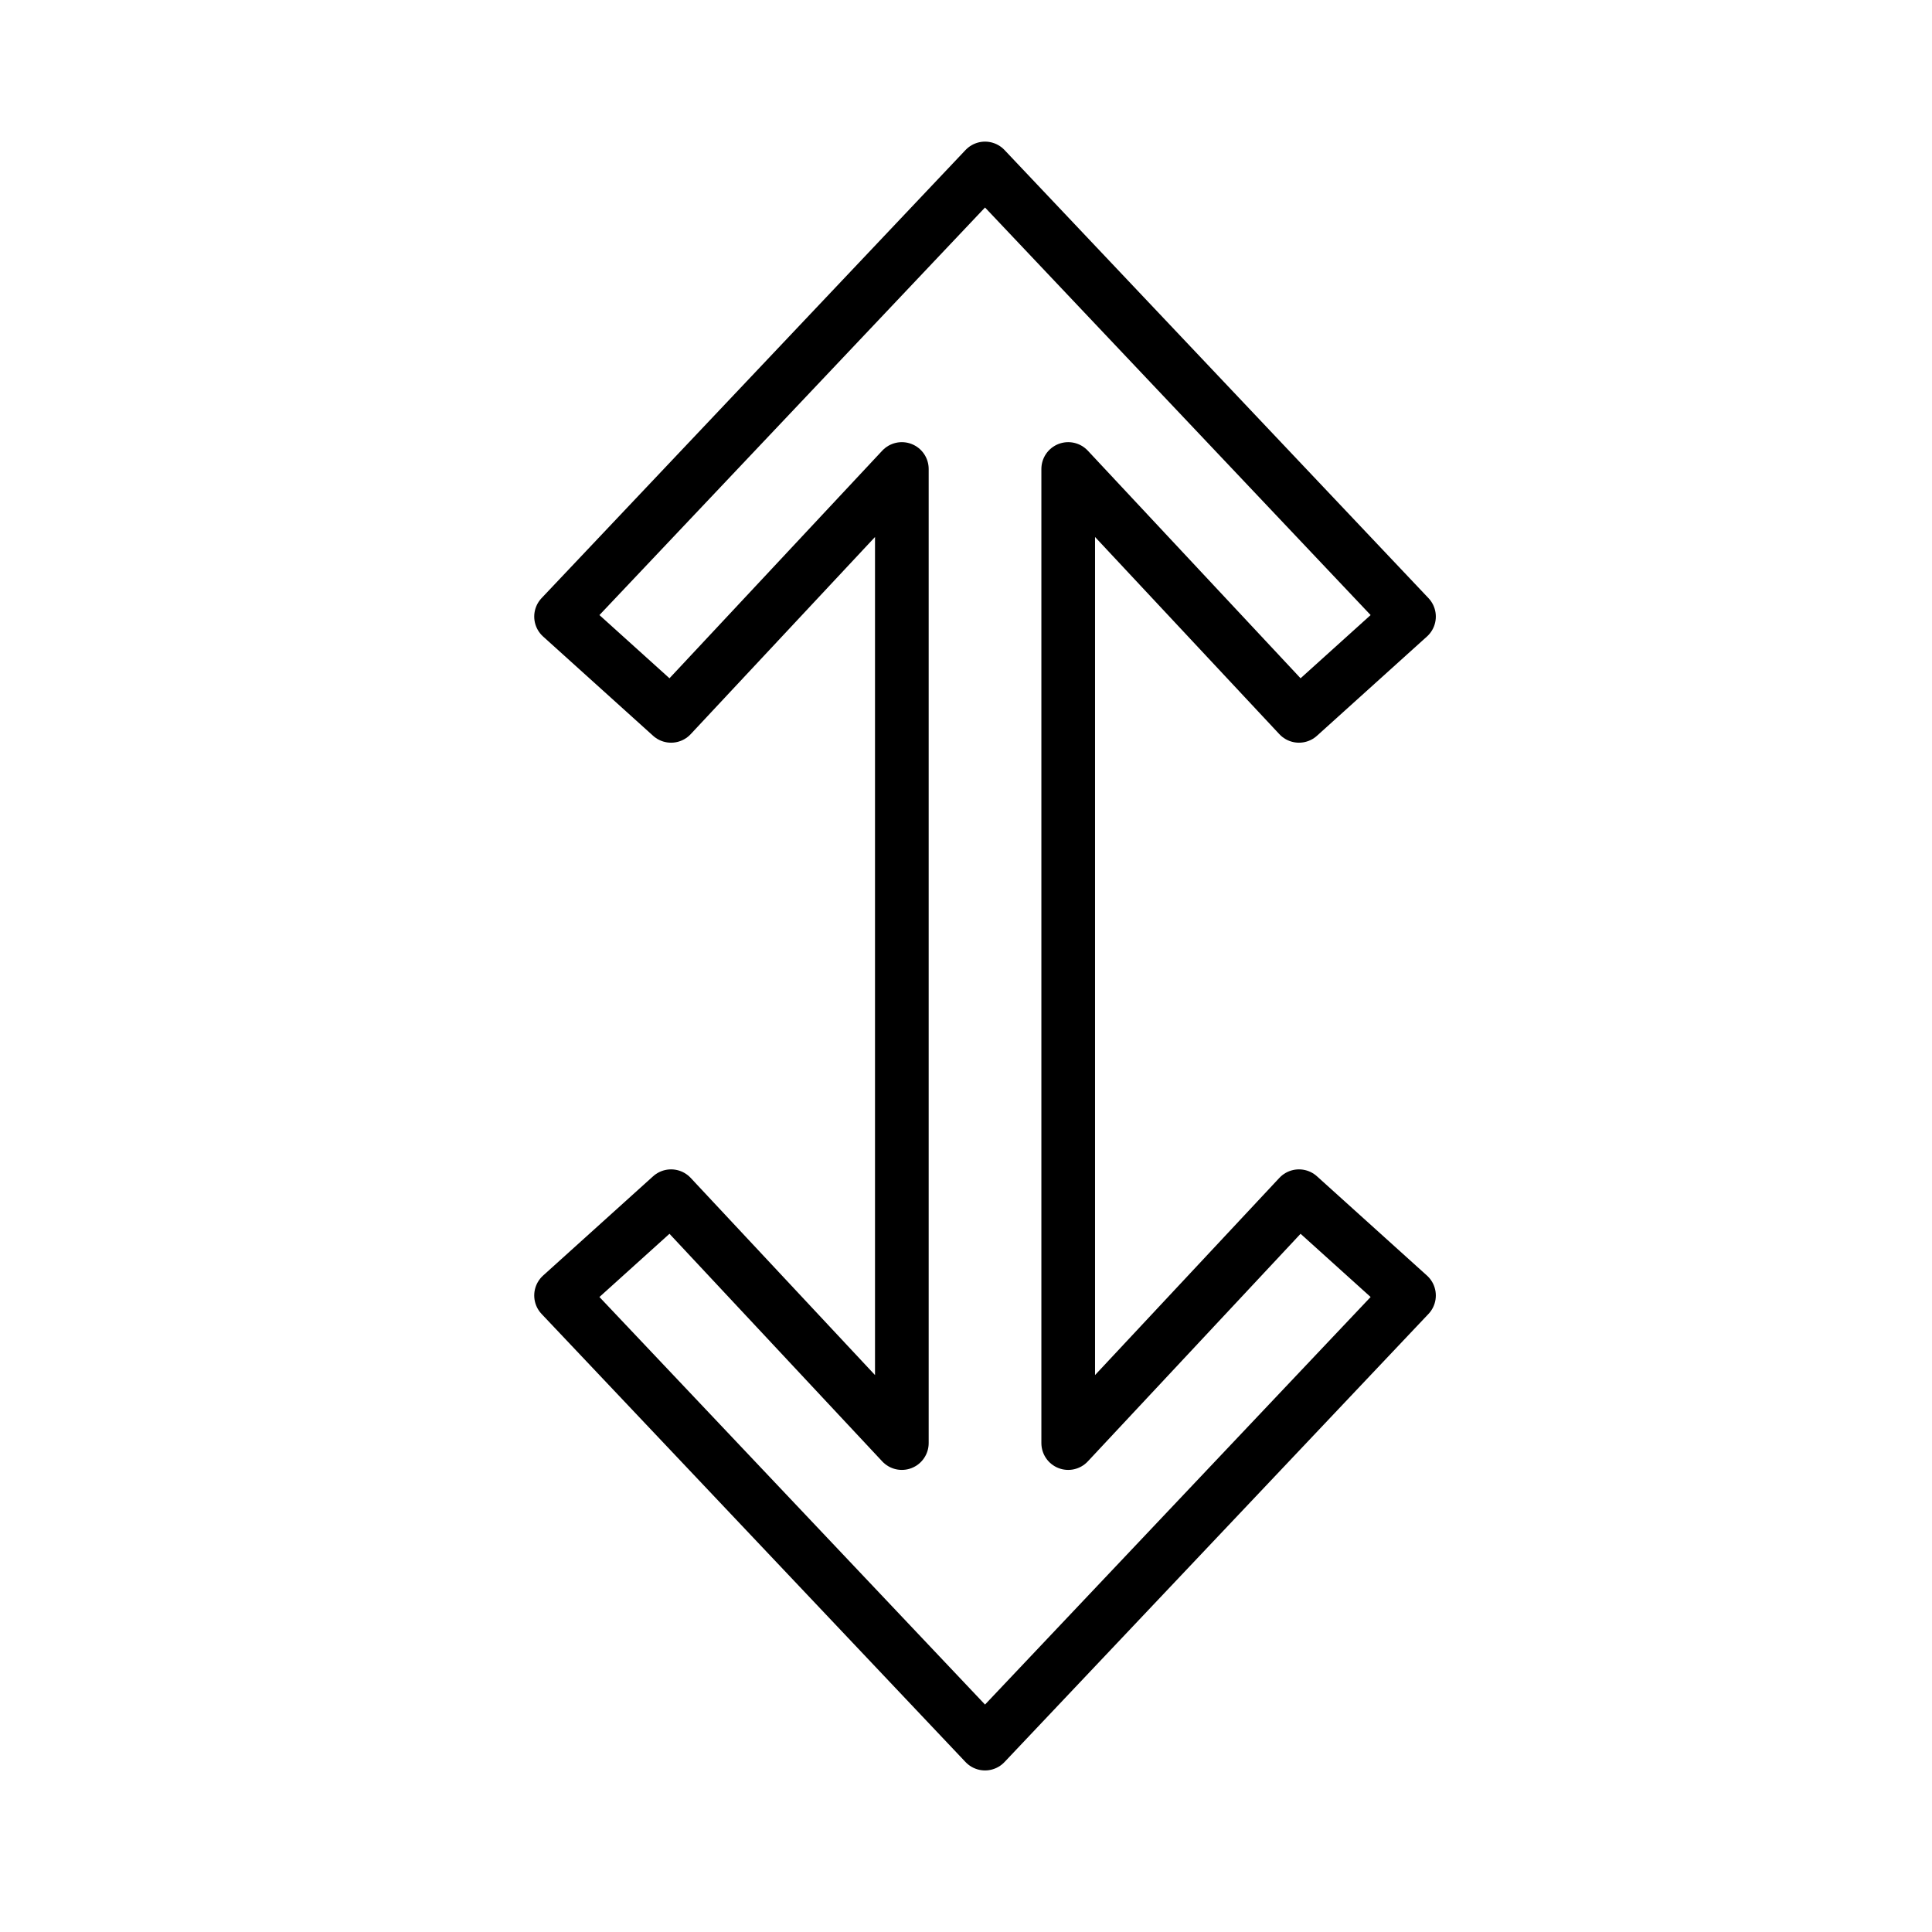 <svg id="emoji" viewBox="0 0 72 72" xmlns="http://www.w3.org/2000/svg">
  <g id="line">
    <polygon id="_2" fill="none" stroke="#000" stroke-linecap="round" stroke-linejoin="round" stroke-width="2" points="52.509 48.279 48.409 44.579 39.809 53.779 39.809 17.478 48.409 26.678 52.509 22.978 36.709 6.278 20.909 22.978 25.009 26.678 33.609 17.478 33.609 53.779 25.009 44.579 20.909 48.279 36.709 64.979 52.509 48.279"/>
  </g>
</svg>

